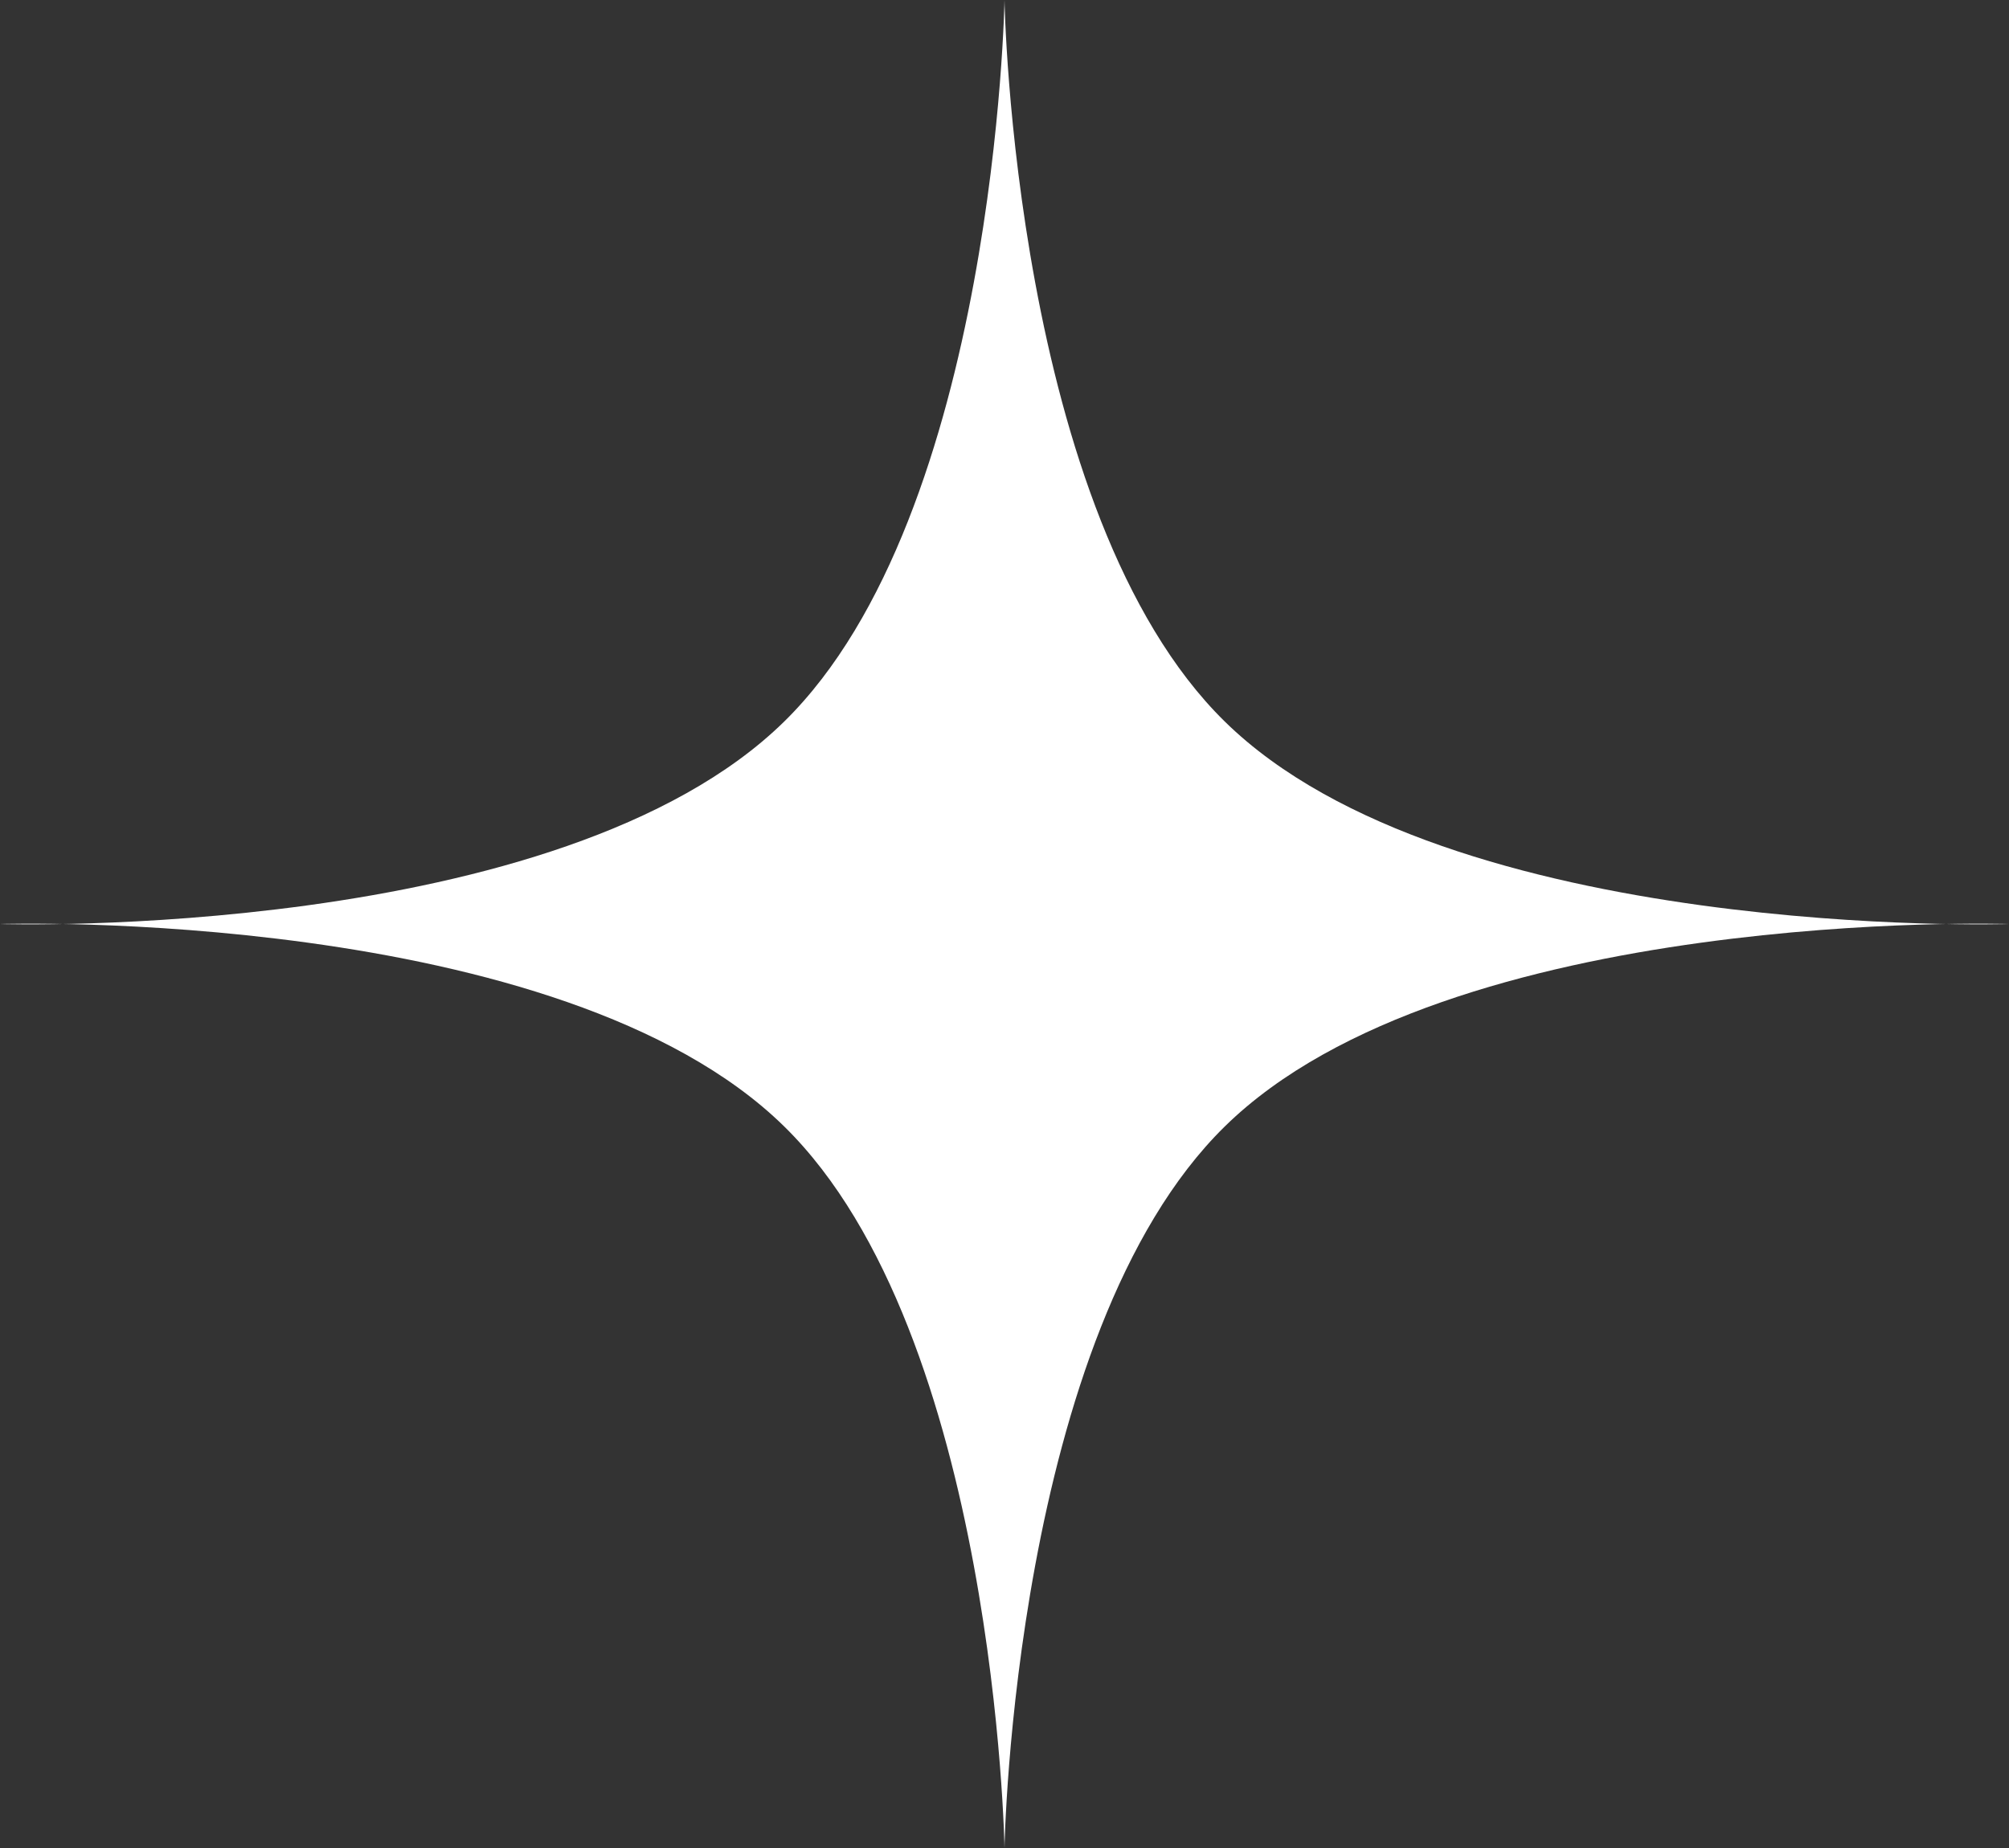 <?xml version="1.0" encoding="UTF-8"?> <svg xmlns="http://www.w3.org/2000/svg" width="25" height="23" viewBox="0 0 25 23" fill="none"><rect x="0" y="0" width="25" height="23" fill="#333333" stroke="none"/><path d="M12.5 0C12.5 0 12.607 6.394 15.24 8.979C18.03 11.719 25 11.5 25 11.5C25 11.5 18.03 11.281 15.24 14.021C12.607 16.606 12.5 23 12.5 23C12.5 23 12.393 16.606 9.76 14.021C6.97 11.281 0 11.5 0 11.5C0 11.5 6.97 11.719 9.76 8.979C12.393 6.394 12.5 0 12.5 0Z" fill="white"></path></svg> 